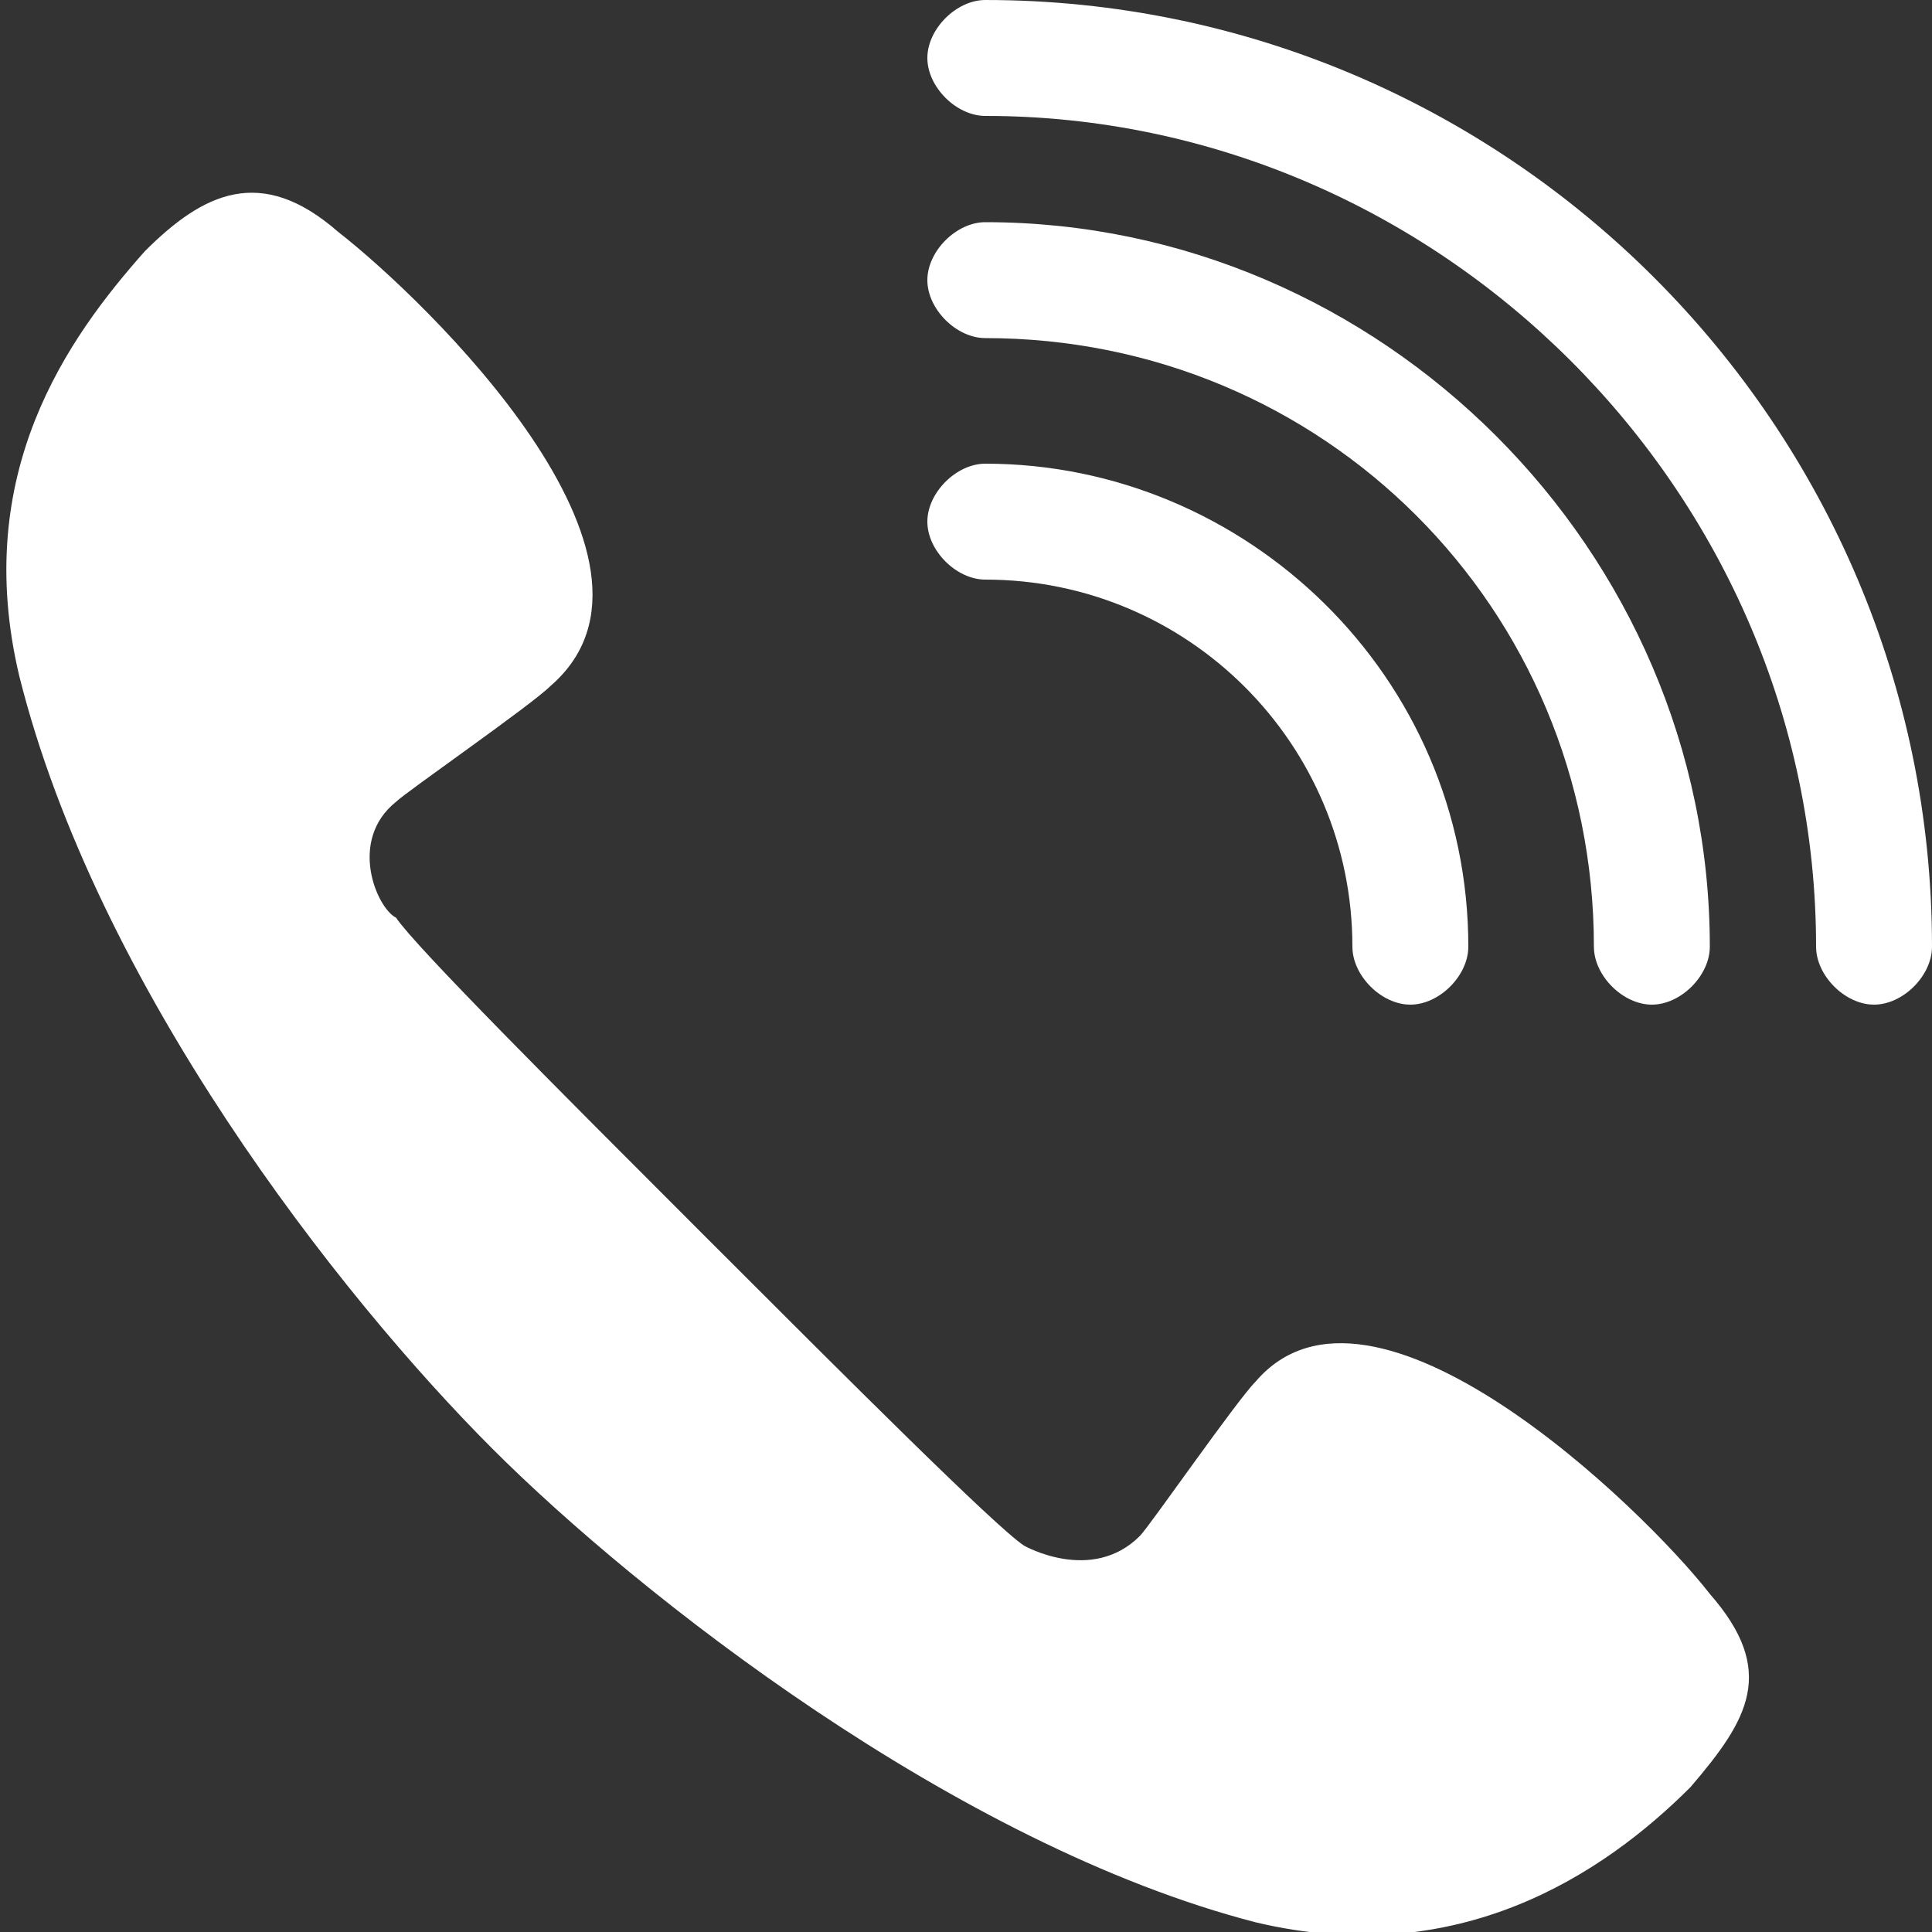 <?xml version="1.0" encoding="utf-8"?>
<!-- Generator: Adobe Illustrator 23.0.2, SVG Export Plug-In . SVG Version: 6.00 Build 0)  -->
<svg version="1.1" id="レイヤー_1" xmlns="http://www.w3.org/2000/svg" xmlns:xlink="http://www.w3.org/1999/xlink" x="0px"
	 y="0px" viewBox="0 0 20 20" style="enable-background:new 0 0 20 20;" xml:space="preserve">
<rect x="0" y="0" width="20" height="20" fill="#333333" stroke="none"/>
<style type="text/css">
	.st0{fill:#FFFFFF;}
</style>
<g>
	<path class="st0" d="M17.7,16.5c-0.7-0.9-3.5-3.6-4.7-2.2c-0.2,0.2-1.1,1.5-1.2,1.6c-0.5,0.5-1.2,0.1-1.2,0.1
		c-0.3-0.2-1.8-1.7-3.3-3.2c-1.5-1.5-3-3-3.2-3.3C3.9,9.4,3.6,8.7,4.1,8.3c0.1-0.1,1.4-1,1.6-1.2c1.5-1.3-1.3-4-2.2-4.7
		c-0.8-0.7-1.4-0.4-2,0.2C0.7,3.5-0.3,4.9,0.2,7C1,10.2,3.5,13.4,5.1,15c0,0,0,0,0,0s0,0,0,0c1.5,1.5,4.8,4.1,7.9,4.9
		c2.1,0.5,3.6-0.5,4.5-1.4C18.1,17.8,18.4,17.3,17.7,16.5z"/>
	<g>
		<path class="st0" d="M19.4,10.4c-0.3,0-0.6-0.3-0.6-0.6c0-4.7-3.9-8.6-8.6-8.6c-0.3,0-0.6-0.3-0.6-0.6C9.6,0.3,9.9,0,10.2,0
			C15.6,0,20,4.4,20,9.8C20,10.1,19.7,10.4,19.4,10.4z"/>
		<path class="st0" d="M17.1,10.4c-0.3,0-0.6-0.3-0.6-0.6c0-3.5-2.8-6.3-6.3-6.3c-0.3,0-0.6-0.3-0.6-0.6c0-0.3,0.3-0.6,0.6-0.6
			c4.1,0,7.5,3.4,7.5,7.5C17.7,10.1,17.4,10.4,17.1,10.4z"/>
		<path class="st0" d="M14.6,10.4c-0.3,0-0.6-0.3-0.6-0.6C14,7.7,12.3,6,10.2,6C9.9,6,9.6,5.7,9.6,5.4c0-0.3,0.3-0.6,0.6-0.6
			c2.7,0,5,2.2,5,5C15.2,10.1,14.9,10.4,14.6,10.4z"/>
	</g>
</g>
</svg>
